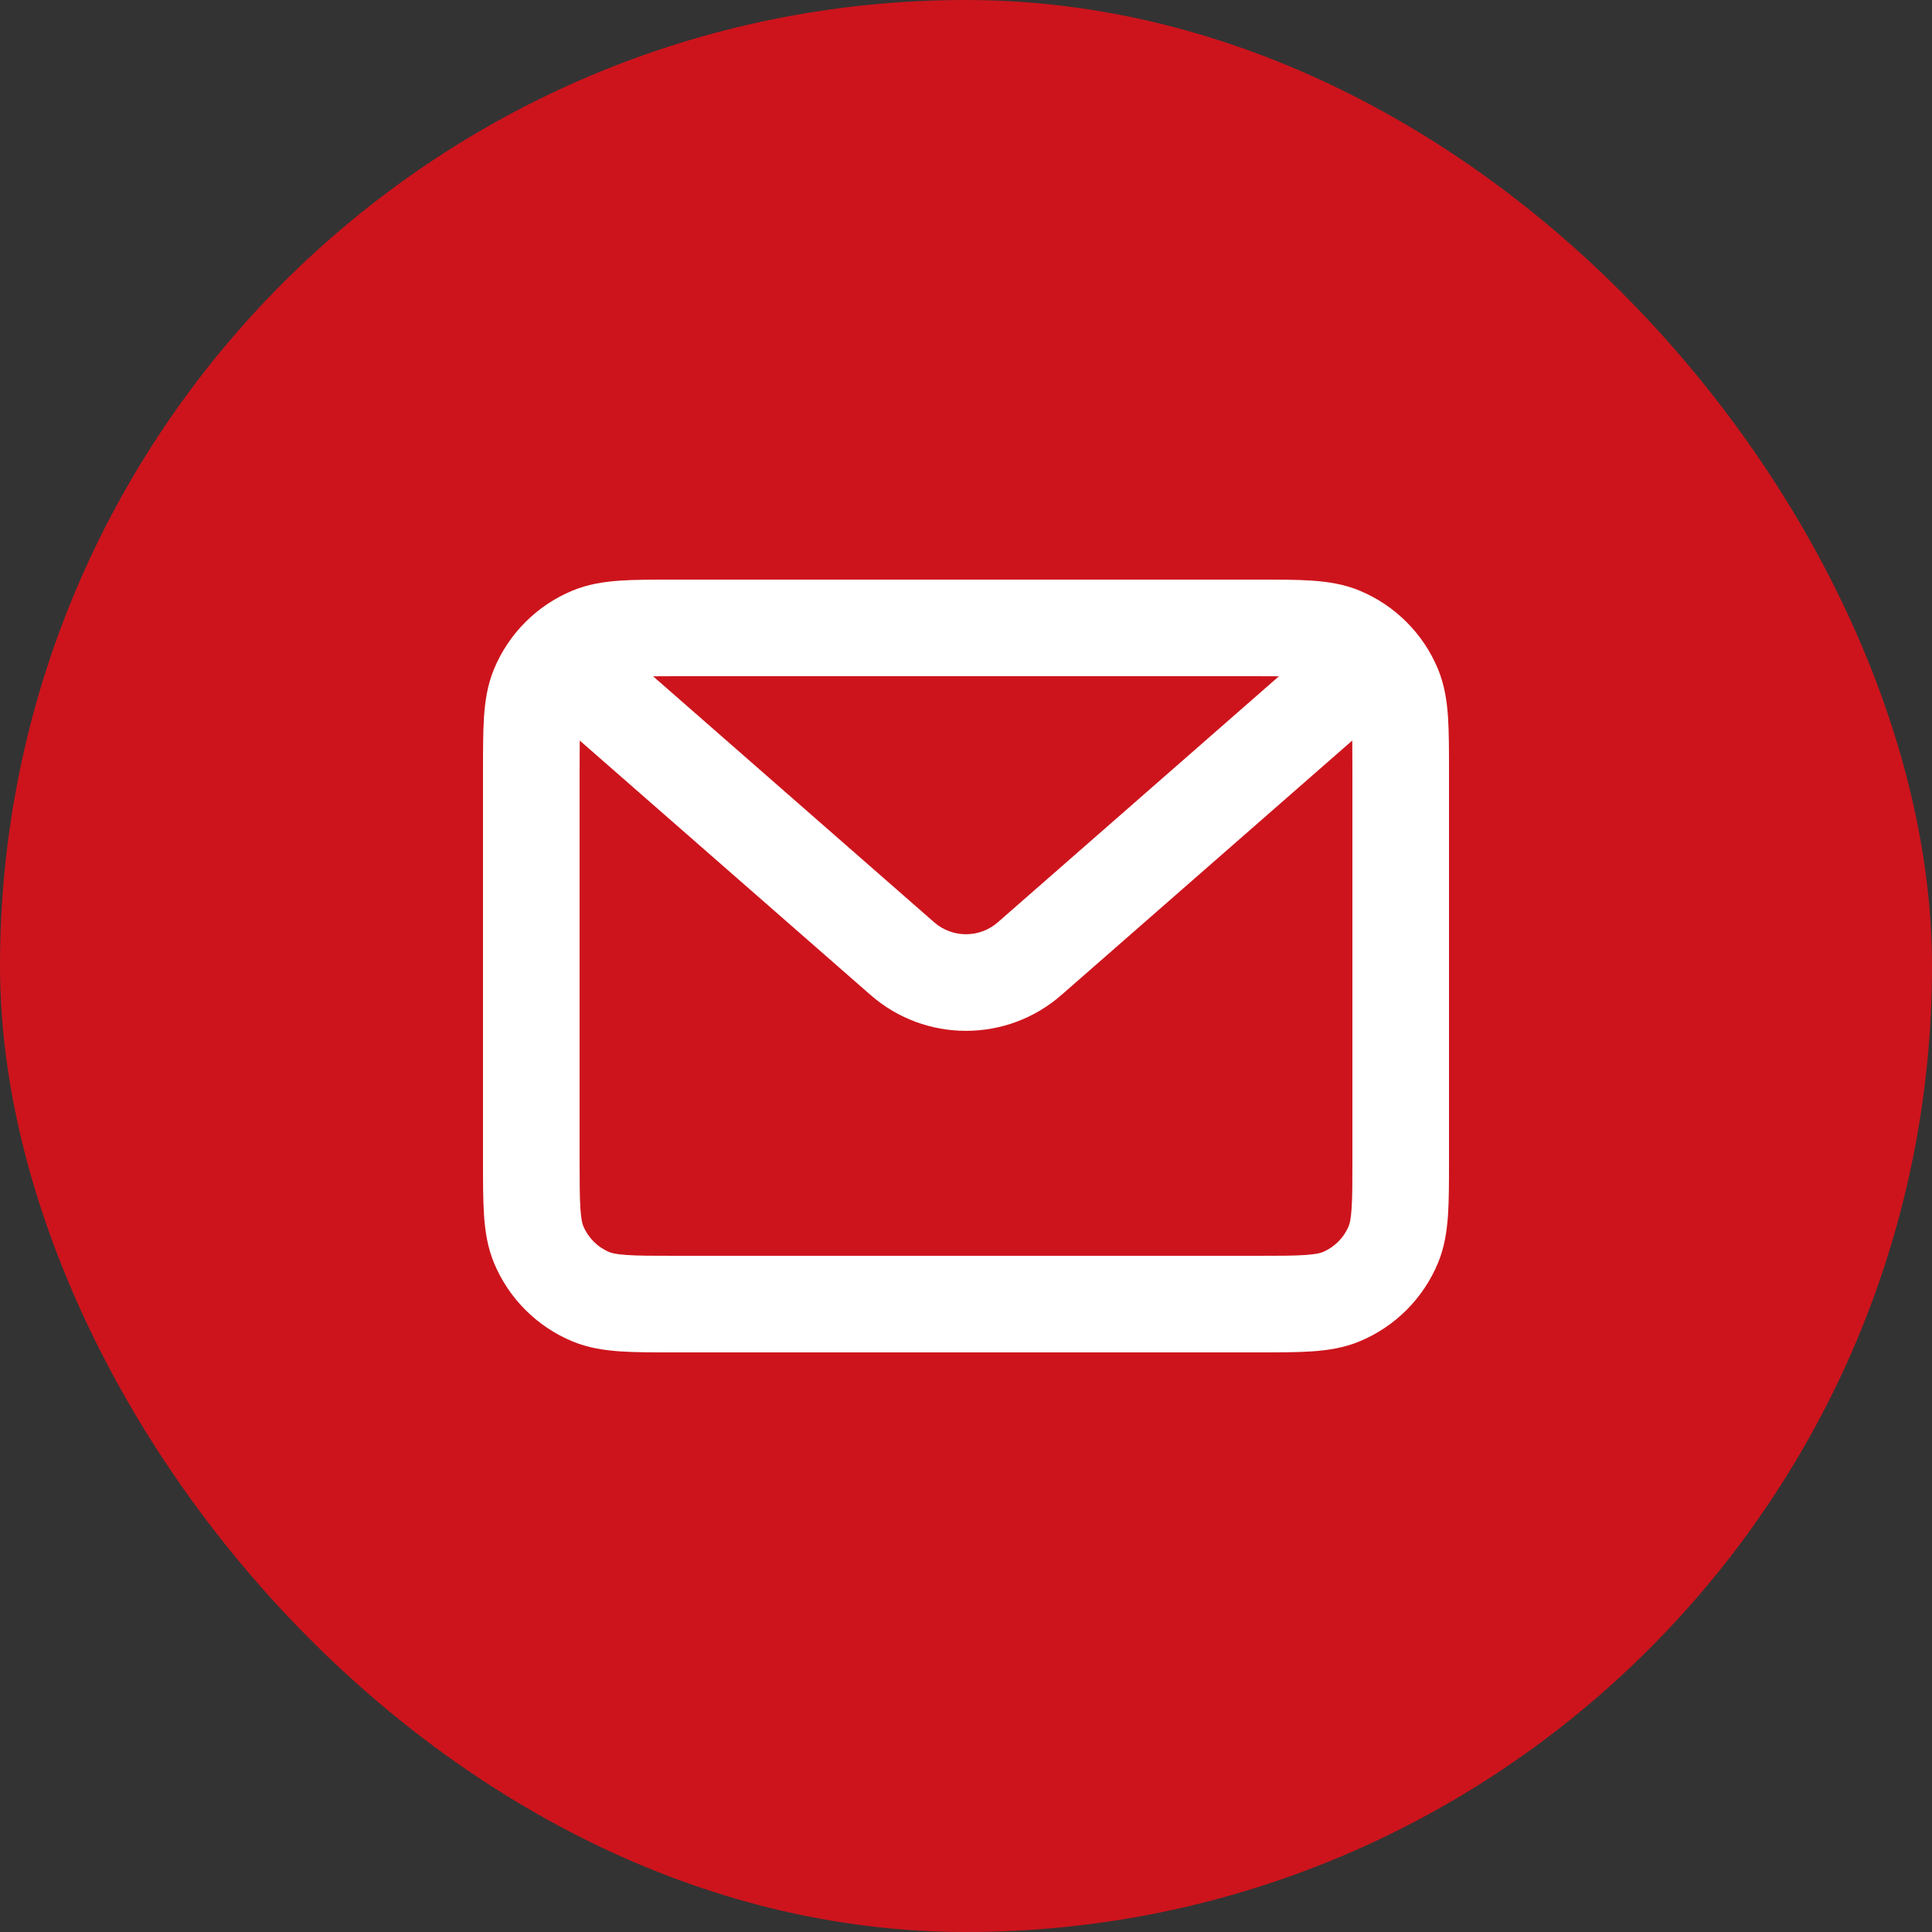 <svg width="40" height="40" viewBox="0 0 40 40" fill="none" xmlns="http://www.w3.org/2000/svg">
<rect x="0" y="0" width="40" height="40" fill="#333333" stroke="none"/>
<rect width="40" height="40" rx="20" fill="#CD141C"/>
<path fill-rule="evenodd" clip-rule="evenodd" d="M13.968 12H26.032C26.471 12 26.849 12 27.162 12.021C27.492 12.044 27.822 12.093 28.148 12.228C28.883 12.533 29.467 13.117 29.772 13.852C29.907 14.178 29.956 14.508 29.979 14.838C30 15.151 30 15.529 30 15.968V24.032C30 24.471 30 24.849 29.979 25.162C29.956 25.492 29.907 25.822 29.772 26.148C29.467 26.883 28.883 27.467 28.148 27.772C27.822 27.907 27.492 27.956 27.162 27.979C26.849 28 26.471 28 26.032 28H13.968C13.529 28 13.151 28 12.838 27.979C12.508 27.956 12.178 27.907 11.852 27.772C11.117 27.467 10.533 26.883 10.228 26.148C10.093 25.822 10.044 25.492 10.021 25.162C10 24.849 10 24.471 10 24.032V15.968C10 15.529 10 15.151 10.021 14.838C10.044 14.508 10.093 14.178 10.228 13.852C10.533 13.117 11.117 12.533 11.852 12.228C12.178 12.093 12.508 12.044 12.838 12.021C13.151 12 13.529 12 13.968 12ZM12.974 14.017C12.746 14.032 12.659 14.059 12.617 14.076C12.372 14.178 12.178 14.372 12.076 14.617C12.059 14.659 12.032 14.746 12.017 14.974C12.001 15.211 12 15.52 12 16V24C12 24.48 12.001 24.789 12.017 25.026C12.032 25.254 12.059 25.341 12.076 25.383C12.178 25.628 12.372 25.822 12.617 25.924C12.659 25.941 12.746 25.968 12.974 25.983C13.211 26 13.52 26 14 26H26C26.48 26 26.789 26 27.026 25.983C27.254 25.968 27.341 25.941 27.383 25.924C27.628 25.822 27.822 25.628 27.924 25.383C27.941 25.341 27.968 25.254 27.983 25.026C28 24.789 28 24.48 28 24V16C28 15.52 28 15.211 27.983 14.974C27.968 14.746 27.941 14.659 27.924 14.617C27.822 14.372 27.628 14.178 27.383 14.076C27.341 14.059 27.254 14.032 27.026 14.017C26.789 14.001 26.48 14 26 14H14C13.52 14 13.211 14.001 12.974 14.017Z" fill="white"/>
<path fill-rule="evenodd" clip-rule="evenodd" d="M11.247 13.341C11.611 12.926 12.243 12.884 12.659 13.247L19.341 19.095C19.718 19.425 20.282 19.425 20.659 19.095L27.341 13.247C27.757 12.884 28.389 12.926 28.753 13.341C29.116 13.757 29.074 14.389 28.659 14.753L21.976 20.6C20.844 21.59 19.156 21.59 18.024 20.6L11.341 14.753C10.926 14.389 10.884 13.757 11.247 13.341Z" fill="white"/>
</svg>
